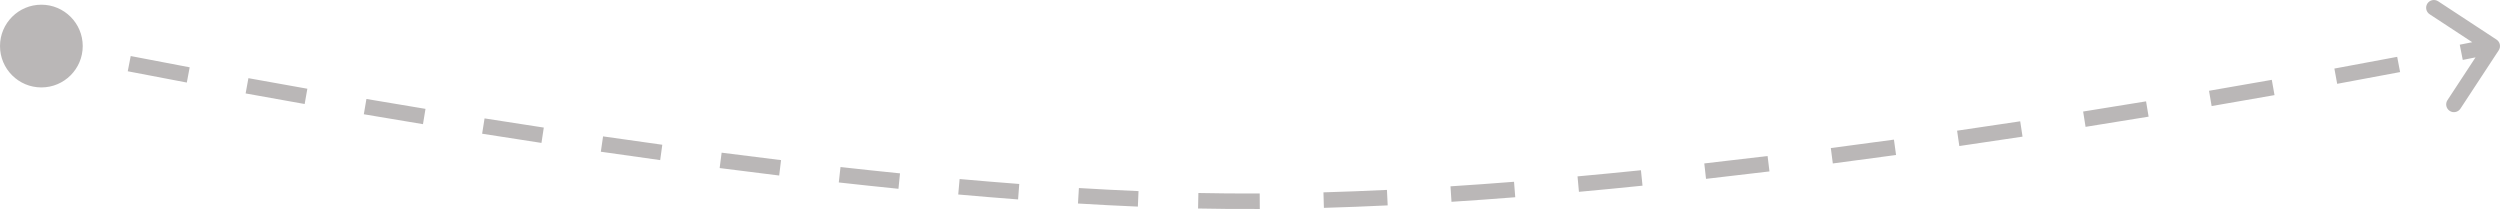 <?xml version="1.0" encoding="UTF-8"?> <svg xmlns="http://www.w3.org/2000/svg" width="1290" height="108" viewBox="0 0 1290 108" fill="none"> <path fill-rule="evenodd" clip-rule="evenodd" d="M1288.19 20.423C1290.04 21.636 1290.56 24.117 1289.34 25.965L1269.58 56.075C1268.36 57.923 1265.88 58.438 1264.04 57.224C1262.19 56.012 1261.67 53.53 1262.89 51.683L1277.38 29.601C1275.46 29.986 1273.26 30.426 1270.79 30.915L1269.23 23.064C1271.64 22.587 1273.79 22.157 1275.68 21.78L1253.69 7.348C1251.84 6.135 1251.33 3.654 1252.54 1.806C1253.75 -0.042 1256.24 -0.556 1258.08 0.657L1288.19 20.423ZM21.344 45.113C9.556 45.113 3.10845e-06 35.556 2.0779e-06 23.768C1.04734e-06 11.98 9.556 2.424 21.344 2.424C33.133 2.424 42.689 11.98 42.689 23.768C42.689 35.556 33.133 45.113 21.344 45.113ZM96.397 42.596C85.155 40.484 74.947 38.528 65.922 36.776L67.448 28.918C76.458 30.668 86.65 32.621 97.875 34.73L96.397 42.596ZM1238.45 37.19C1228.83 39.018 1217.96 41.055 1205.98 43.251L1204.54 35.378C1216.5 33.185 1227.35 31.151 1236.95 29.327L1238.45 37.19ZM157.207 53.666C146.583 51.793 136.408 49.968 126.745 48.209L128.178 40.334C137.827 42.09 147.988 43.913 158.596 45.783L157.207 53.666ZM1173.65 49.08C1163.36 50.904 1152.51 52.795 1141.2 54.731L1139.85 46.842C1151.15 44.908 1161.97 43.02 1172.25 41.199L1173.65 49.08ZM218.256 64.069C207.815 62.352 197.626 60.644 187.732 58.957L189.076 51.067C198.956 52.751 209.13 54.457 219.555 56.171L218.256 64.069ZM1108.68 60.194C1098.13 61.932 1087.28 63.691 1076.15 65.455L1074.9 57.55C1086.01 55.788 1096.85 54.032 1107.37 52.297L1108.68 60.194ZM279.396 73.744C269.031 72.171 258.815 70.585 248.781 68.997L250.032 61.091C260.051 62.677 270.25 64.26 280.597 65.831L279.396 73.744ZM1043.63 70.506C1032.94 72.131 1022.05 73.751 1011.01 75.353L1009.86 67.432C1020.88 65.832 1031.75 64.216 1042.43 62.593L1043.63 70.506ZM340.655 82.617C330.36 81.201 320.143 79.756 310.032 78.291L311.18 70.369C321.273 71.832 331.471 73.274 341.746 74.688L340.655 82.617ZM978.364 79.972C967.591 81.457 956.704 82.916 945.735 84.342L944.703 76.405C955.651 74.982 966.518 73.525 977.272 72.043L978.364 79.972ZM402.059 90.568C391.786 89.326 381.537 88.039 371.336 86.717L372.364 78.779C382.544 80.099 392.771 81.382 403.02 82.622L402.059 90.568ZM913.044 88.456C902.174 89.777 891.253 91.057 880.307 92.287L879.414 84.333C890.334 83.106 901.231 81.829 912.078 80.51L913.044 88.456ZM463.603 97.419C453.361 96.385 443.089 95.291 432.814 94.145L433.701 86.191C443.95 87.333 454.194 88.424 464.407 89.455L463.603 97.419ZM847.537 95.807C836.589 96.927 825.644 97.988 814.731 98.983L814.005 91.011C824.887 90.02 835.802 88.961 846.722 87.844L847.537 95.807ZM525.33 102.906C515.112 102.132 504.809 101.279 494.448 100.355L495.158 92.382C505.486 93.303 515.754 94.153 525.935 94.925L525.33 102.906ZM781.868 101.775C770.829 102.642 759.853 103.43 748.967 104.131L748.453 96.143C759.299 95.445 770.238 94.66 781.241 93.795L781.868 101.775ZM587.139 106.607C576.981 106.178 566.668 105.644 556.234 105.014L556.715 97.025C567.106 97.651 577.37 98.183 587.476 98.61L587.139 106.607ZM716.047 105.984C704.932 106.516 693.948 106.943 683.13 107.253L682.901 99.252C693.664 98.944 704.596 98.519 715.664 97.989L716.047 105.984ZM633.629 107.812C628.542 107.771 623.397 107.698 618.201 107.591L618.365 99.589C623.529 99.694 628.64 99.768 633.692 99.808C639.071 99.85 644.511 99.856 650.009 99.826L650.053 107.83C644.521 107.86 639.045 107.854 633.629 107.812Z" fill="#BAB7B7"></path> </svg> 